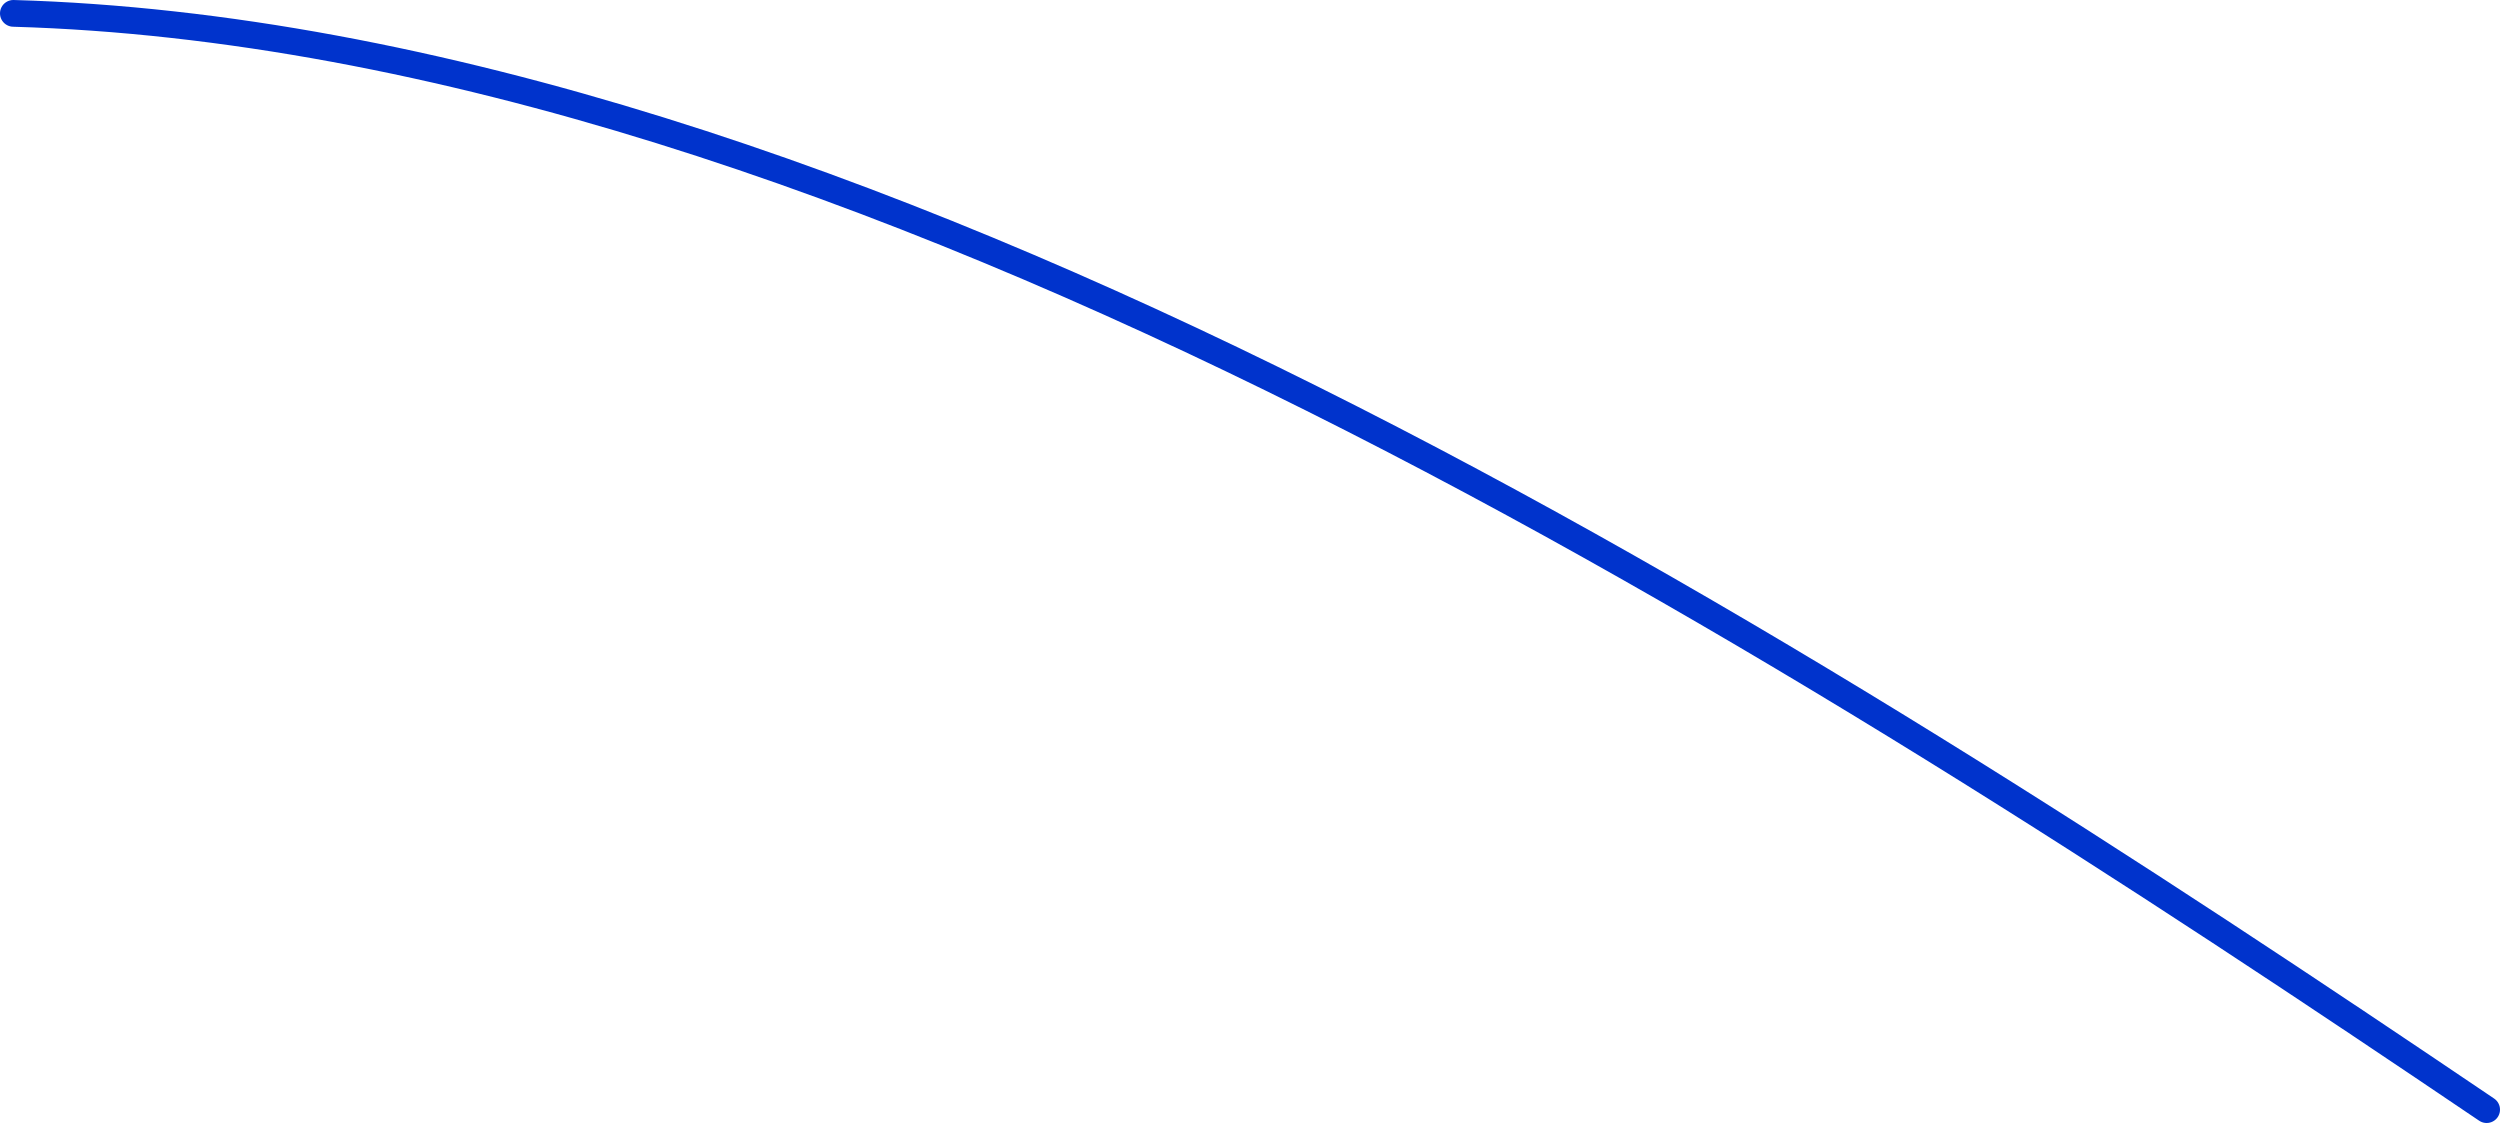 <?xml version="1.0" encoding="UTF-8"?> <svg xmlns="http://www.w3.org/2000/svg" viewBox="0 0 187 84"> <defs> <style>.cls-1{fill:none;stroke:#03c;stroke-linecap:round;stroke-miterlimit:10;stroke-width:2px;}</style> </defs> <g id="Слой_2" data-name="Слой 2"> <g id="Слой_2-2" data-name="Слой 2"> <path class="cls-1" d="M186,83C135.18,48.65,64.13,2.83,1,1"></path> </g> </g> </svg> 